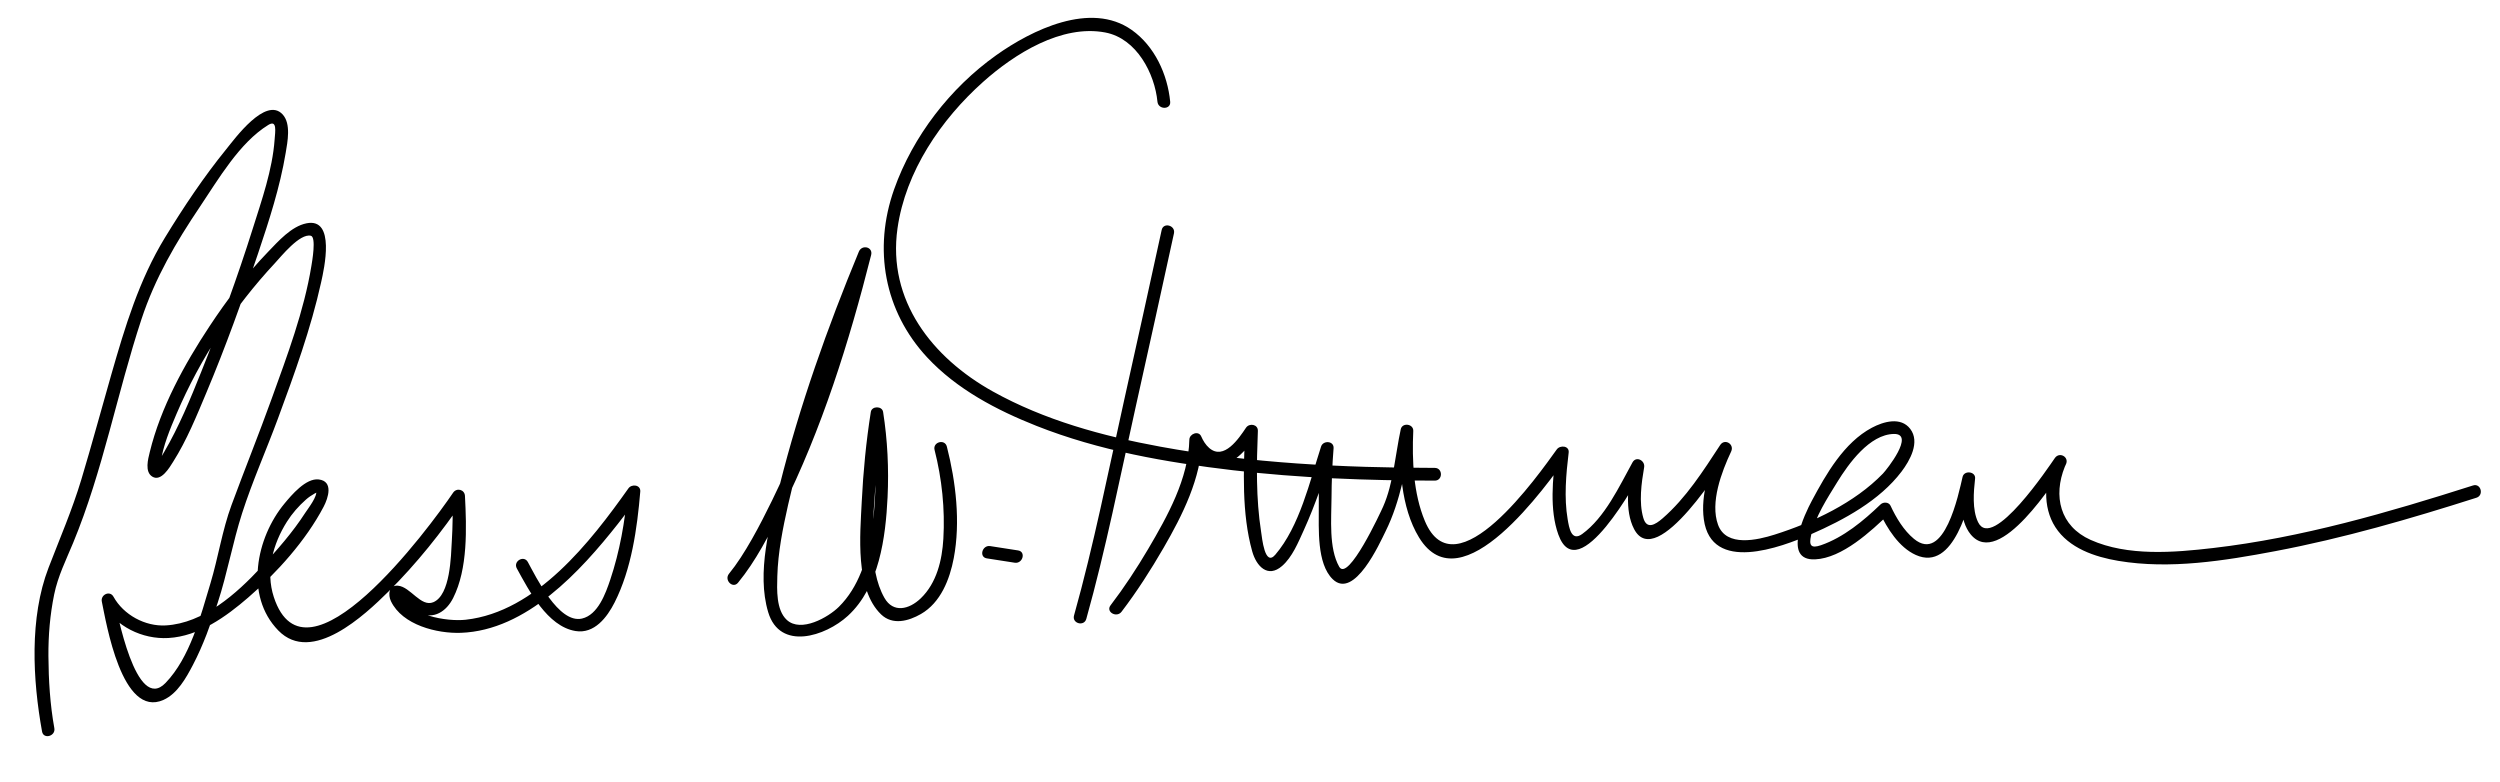 <?xml version="1.0" encoding="UTF-8"?>
<svg version="1.0" xmlns="http://www.w3.org/2000/svg" width="687px" height="215px">
<path d="M14.933,200.099c-1.178-6.51-1.582-13.2-1.627-19.804c-0.039-5.686,0.439-11.365,1.579-16.936 c1.028-5.025,3.266-9.48,5.209-14.172c8.183-19.754,12.088-41.162,18.77-61.436c3.747-11.368,9.461-21.11,16.099-30.982 c5.041-7.499,10.851-17.566,18.752-22.431c2.498-1.538,1.911,1.804,1.749,4.042c-0.598,8.285-3.542,16.625-6.017,24.482 c-4.174,13.25-8.958,26.341-14.115,39.239c-3.004,7.513-6.138,15.118-10.226,22.122c-0.741,1.269-1.521,2.606-2.61,3.612 c1.384-1.277,1.228,2.14,1.656-0.795c0.668-4.581,2.561-9.104,4.363-13.33c6.466-15.155,15.795-29.334,27.011-41.38 c1.682-1.807,6.86-8.301,9.906-7.543c1.528,0.38,0.313,7.205,0.144,8.245c-2.035,12.47-6.649,24.667-10.914,36.507 c-3.532,9.806-7.436,19.469-11.041,29.247c-2.543,6.899-3.669,14.447-5.788,21.501c-2.71,9.026-5.619,20.411-12.351,27.392 c-8.138,8.441-13.394-19.804-14.127-23.292c-1.066,0.45-2.132,0.899-3.199,1.349c3.541,6.407,10.971,10,18.125,9.587 c8.39-0.482,15.826-5.85,21.945-11.141c7.86-6.796,15.818-15.635,20.702-24.924c1.295-2.464,2.74-7.023-1.347-7.508 c-3.529-0.418-7.495,4.324-9.404,6.626c-7.776,9.383-11.047,25.298-1.691,34.889c9.225,9.455,23.819-4.322,30.197-10.64 c7.753-7.68,14.725-16.425,20.846-25.461c-1.087-0.294-2.174-0.589-3.261-0.883c0.209,4.125,0.133,8.273-0.109,12.394 c-0.24,4.079-0.364,14.829-5.082,16.809c-3.421,1.437-6.293-4.24-9.707-4.535c-2.588-0.224-2.761,2.533-1.944,4.25 c3.134,6.588,12.71,8.936,19.222,8.7c18.054-0.652,32.867-16.915,43.155-29.952c2.049-2.597,3.99-5.276,5.903-7.974 c-1.087-0.294-2.174-0.589-3.261-0.883c-0.681,8.159-2.143,16.446-4.749,24.212c-1.261,3.756-3.377,9.677-7.776,10.679 c-6.443,1.467-12.667-11.538-14.872-15.539c-1.089-1.977-4.112-0.211-3.022,1.767c3.335,6.054,8.369,15.918,16.117,17.195 c5.184,0.854,8.684-3.77,10.751-7.852c4.629-9.142,6.206-20.334,7.052-30.462c0.158-1.896-2.353-2.165-3.261-0.883 c-10.36,14.618-25.292,33.937-44.7,36.094c-5.131,0.57-15.883-1.126-17.621-7.123c0.398,1.374-2.113,0.679-0.488,1.611 c1.869,1.073,3.289,2.695,5.269,3.631c4.073,1.926,7.529-0.42,9.378-4.084c4.076-8.078,3.695-19.225,3.247-28.055 c-0.09-1.781-2.279-2.333-3.261-0.883c-6.667,9.842-40.474,55.536-49.265,28.67c-2.315-7.075-0.243-14.607,3.605-20.706 c1.432-2.269,3.22-4.302,5.227-6.077c0.722-0.638,1.513-1.176,2.352-1.647c1.308-0.735,0.741,0.121,0.458-0.844 c0.46,1.564-2.246,4.949-2.994,6.112c-3.477,5.405-7.815,10.328-12.183,15.018c-6.726,7.223-15.76,15.342-26.161,15.94 c-5.659,0.325-11.605-2.896-14.368-7.897c-0.999-1.807-3.594-0.534-3.199,1.349c1.198,5.7,5.475,32.178,16.953,27.011 c3.839-1.728,6.223-6.064,8.083-9.611c2.844-5.422,4.908-11.277,6.809-17.083c2.648-8.094,4.114-16.542,6.711-24.617 c2.822-8.774,6.628-17.296,9.82-25.942c4.535-12.282,9.069-24.742,11.9-37.547c0.801-3.625,4.016-17.76-4.008-16.169 c-4.188,0.831-7.791,4.957-10.591,7.855c-6.018,6.231-11.306,13.214-16.075,20.433c-6.901,10.447-13.437,22.313-16.428,34.581 c-0.47,1.927-1.434,5.429,0.696,6.747c2.433,1.506,4.762-2.554,5.732-4.087c3.741-5.907,6.424-12.556,9.124-18.976 c5.271-12.531,9.882-25.363,14.203-38.249c3.026-9.026,6.033-18.237,7.597-27.652c0.5-3.013,1.524-8.006-0.839-10.569 c-4.648-5.042-13.201,6.74-15.469,9.53c-6.215,7.646-11.727,15.908-16.86,24.309c-7.121,11.656-10.974,24.504-14.73,37.573 c-2.769,9.636-5.368,19.32-8.259,28.921c-2.515,8.354-5.901,16.153-9.016,24.26c-5.271,13.719-4.357,30.737-1.776,44.993 C11.96,203.248,15.333,202.305,14.933,200.099L14.933,200.099z
M202.807,160.135c4.91-5.968,8.55-13.167,11.978-20.033c11.061-22.157,18.549-46.077,24.604-70.021 c0.569-2.252-2.536-2.957-3.375-0.931c-8.635,20.86-16.296,42.397-21.787,64.301c-2.651,10.577-6.382,23.925-3.13,34.773 c3.208,10.703,15.722,6.665,21.901,1.004c8.627-7.904,10.379-21.602,10.906-32.613c0.372-7.77-0.014-15.727-1.229-23.418 c-0.265-1.678-3.109-1.678-3.375,0c-1.29,8.153-2.091,16.411-2.494,24.652c-0.437,8.941-1.887,24.041,5.308,30.983 c3.169,3.057,7.563,1.847,10.95-0.1c5.44-3.126,7.925-9.535,9.031-15.378c1.873-9.898,0.584-20.922-1.901-30.635 c-0.559-2.185-3.935-1.257-3.375,0.931c2.02,7.893,2.888,16.264,2.414,24.391c-0.344,5.891-1.824,12.163-6.207,16.377 c-3.227,3.102-7.588,4.098-9.985-0.118c-4.68-8.229-3.099-21.004-2.535-30.01c0.421-6.737,1.115-13.493,2.17-20.163 c-1.125,0-2.25,0-3.375,0c1.657,10.487,1.794,21.636,0.177,32.117c-1.143,7.408-3.506,15.115-8.953,20.509 c-2.932,2.903-10.433,7.174-14.311,3.605c-2.969-2.733-2.711-8.376-2.61-12.003c0.185-6.611,1.514-13.19,2.962-19.623 c3.342-14.841,8.165-29.362,13.281-43.673c3-8.39,6.135-16.746,9.543-24.979c-1.125-0.31-2.25-0.621-3.375-0.931 c-5.917,23.395-13.234,46.631-23.845,68.361c-3.251,6.658-7.535,14.919-11.837,20.149 C198.91,159.389,201.372,161.88,202.807,160.135L202.807,160.135z
M271.179,153.443c2.555,0.397,5.11,0.794,7.665,1.191c2.208,0.343,3.155-3.029,0.931-3.375 c-2.555-0.397-5.11-0.794-7.665-1.191C269.902,149.725,268.955,153.097,271.179,153.443L271.179,153.443z
M319.228,63.199c-3.39,15.556-6.821,31.102-10.284,46.641c-4.405,19.768-8.335,39.796-13.805,59.307 c-0.61,2.177,2.767,3.1,3.375,0.93c5.372-19.163,9.236-38.831,13.568-58.247c3.546-15.891,7.055-31.792,10.521-47.7 C323.082,61.93,319.708,60.995,319.228,63.199L319.228,63.199z
M308.191,168.115c4.251-5.567,8.052-11.51,11.559-17.567c5.173-8.938,10.347-19.206,10.58-29.742 c-1.087,0.294-2.174,0.589-3.261,0.883c1.014,2.34,3.065,4.912,5.59,5.673c5.766,1.738,9.962-3.876,12.76-8.053 c-1.087-0.294-2.174-0.589-3.261-0.883c-0.436,10.754-0.975,22.65,1.953,33.094c1.138,4.06,4.265,7.439,8.206,4.009 c2.803-2.439,4.444-6.495,5.938-9.776c3.25-7.144,5.731-14.645,8.145-22.102c-1.146-0.155-2.292-0.31-3.438-0.465 c-0.434,5.427-0.603,10.887-0.563,16.329c0.041,5.595-0.613,15.334,3.833,19.651c5.928,5.756,12.981-10.053,14.495-13.101 c4.263-8.58,5.555-17.858,7.571-27.174c-1.146-0.155-2.292-0.31-3.438-0.465c-0.427,9.465,0.043,20.993,5.089,29.268 c11.632,19.071,35.178-14.534,40.875-22.434c-1.087-0.294-2.174-0.589-3.261-0.883c-0.861,7.111-1.807,15.669,0.673,22.528 c5.448,15.076,21.664-14.95,23.39-18.074c-1.065-0.45-2.132-0.899-3.198-1.349c-0.947,5.504-2.065,12.749,0.617,17.9 c6.221,11.94,24.835-18.518,26.668-21.314c-1.007-0.589-2.015-1.178-3.021-1.767c-2.872,6.112-5.419,13.611-4.482,20.423 c2.045,14.877,21.073,7.745,29.546,4.044c8.932-3.901,18.756-9.221,24.776-17.167c2.288-3.021,5.171-8.116,2.398-11.743 c-2.604-3.404-7.374-2.005-10.543-0.319c-7.66,4.074-12.585,12.748-16.502,20.078c-1.936,3.622-8.162,16.486,0.883,16.096 c7.462-0.321,15.436-7.769,20.471-12.624c-0.916-0.118-1.832-0.236-2.748-0.354c2.072,4.46,5.334,9.682,9.968,11.766 c10.587,4.763,14.779-14.28,16.224-20.518c-1.146-0.155-2.292-0.31-3.438-0.465c-0.529,4.713-0.895,11.507,2.329,15.377 c7.923,9.51,23.172-15.035,26.112-19.257c-1.007-0.589-2.015-1.178-3.021-1.767c-2.934,5.778-3.455,13.405,0.138,18.984 c3.729,5.792,10.861,8.185,17.317,9.271c14.187,2.386,29.17-0.037,43.134-2.675c18.731-3.54,37.116-8.889,55.259-14.674 c2.143-0.683,1.227-4.063-0.93-3.375c-23.261,7.417-47.098,14.368-71.424,17.192c-10.743,1.248-23.467,2.32-33.656-2.232 c-8.458-3.779-10.335-12.078-7.1-20.104c0.01-0.024,0.038-0.135,0.283-0.619c1.03-2.03-1.738-3.61-3.021-1.767 c-1.427,2.049-17.191,25.767-21.104,17.601c-1.634-3.407-1.227-8.292-0.815-11.955c0.223-1.979-2.998-2.36-3.438-0.465 c-1.093,4.718-5.004,23.912-13.363,17.02c-2.817-2.323-4.904-5.817-6.432-9.104c-0.488-1.052-1.997-1.079-2.748-0.354 c-4.635,4.468-10.204,9.092-16.381,11.211c-2.759,0.946-3.327,0.063-2.71-2.686c1.169-5.204,4.446-10.194,7.199-14.669 c3.072-4.993,8.863-13.12,15.569-13.223c5.895-0.09-1.979,9.812-3.026,10.897c-7.739,8.015-19.258,13.437-29.722,16.752 c-4.731,1.499-13.314,3.531-15.581-2.688c-2.229-6.111,0.974-14.55,3.601-20.142c0.953-2.028-1.771-3.674-3.021-1.767 c-4.627,7.057-9.384,14.565-15.821,20.143c-2.084,1.806-4.355,3.101-5.298-0.125c-1.252-4.287-0.517-9.564,0.23-13.907 c0.319-1.857-2.179-3.194-3.198-1.349c-3.619,6.549-7.584,15.167-13.846,19.695c-2.976,2.152-3.582-1.781-3.974-4.064 c-1.014-5.918-0.44-12.385,0.278-18.319c0.232-1.917-2.37-2.119-3.261-0.883c-4.96,6.876-27.889,39.747-36.269,19.644 c-3.141-7.532-3.538-16.633-3.174-24.712c0.089-1.967-3.02-2.397-3.438-0.465c-1.474,6.805-2.015,14.879-4.836,21.243 c-0.69,1.558-9.629,20.874-12.081,16.536c-2.899-5.126-2.14-13.265-2.109-18.914c0.025-4.546,0.203-9.106,0.565-13.64 c0.164-2.05-2.855-2.265-3.438-0.465c-3.083,9.526-5.878,21.902-12.587,29.726c-2.894,3.375-3.619-4.601-3.9-6.399 c-1.412-9.032-1.248-18.504-0.879-27.622c0.074-1.843-2.346-2.249-3.261-0.883c-1.973,2.944-6.061,9.062-10.112,5.563 c-0.961-0.831-1.691-2.022-2.194-3.183c-0.731-1.689-3.226-0.717-3.261,0.883c-0.238,10.726-6.008,21.042-11.318,30.059 c-3.144,5.335-6.582,10.561-10.342,15.485C303.799,168.143,306.842,169.883,308.191,168.115L308.191,168.115z
M321.569,27.952c-0.73-7.558-4.295-15.291-10.581-19.729c-11.289-7.968-27.524,0.047-37.233,6.953 c-12.637,8.987-22.884,22.249-28.061,36.878c-5.768,16.3-2.75,33.434,9.108,46.173c8.135,8.739,19.083,14.477,30.052,18.818 c17.171,6.796,35.67,10.025,53.931,12.173c18.403,2.164,36.971,2.834,55.489,2.859c2.257,0.003,2.257-3.497,0-3.5 c-25.213-0.035-50.562-1.269-75.4-5.828c-15.884-2.916-31.896-7.288-46.077-15.193c-16.629-9.271-28.977-24.973-26.164-44.802 c2.219-15.644,11.94-29.904,23.524-40.249c8.699-7.768,21.591-15.838,33.55-13.582c8.726,1.646,13.625,11.412,14.362,19.029 C318.284,30.178,321.786,30.199,321.569,27.952L321.569,27.952z"/>
</svg>